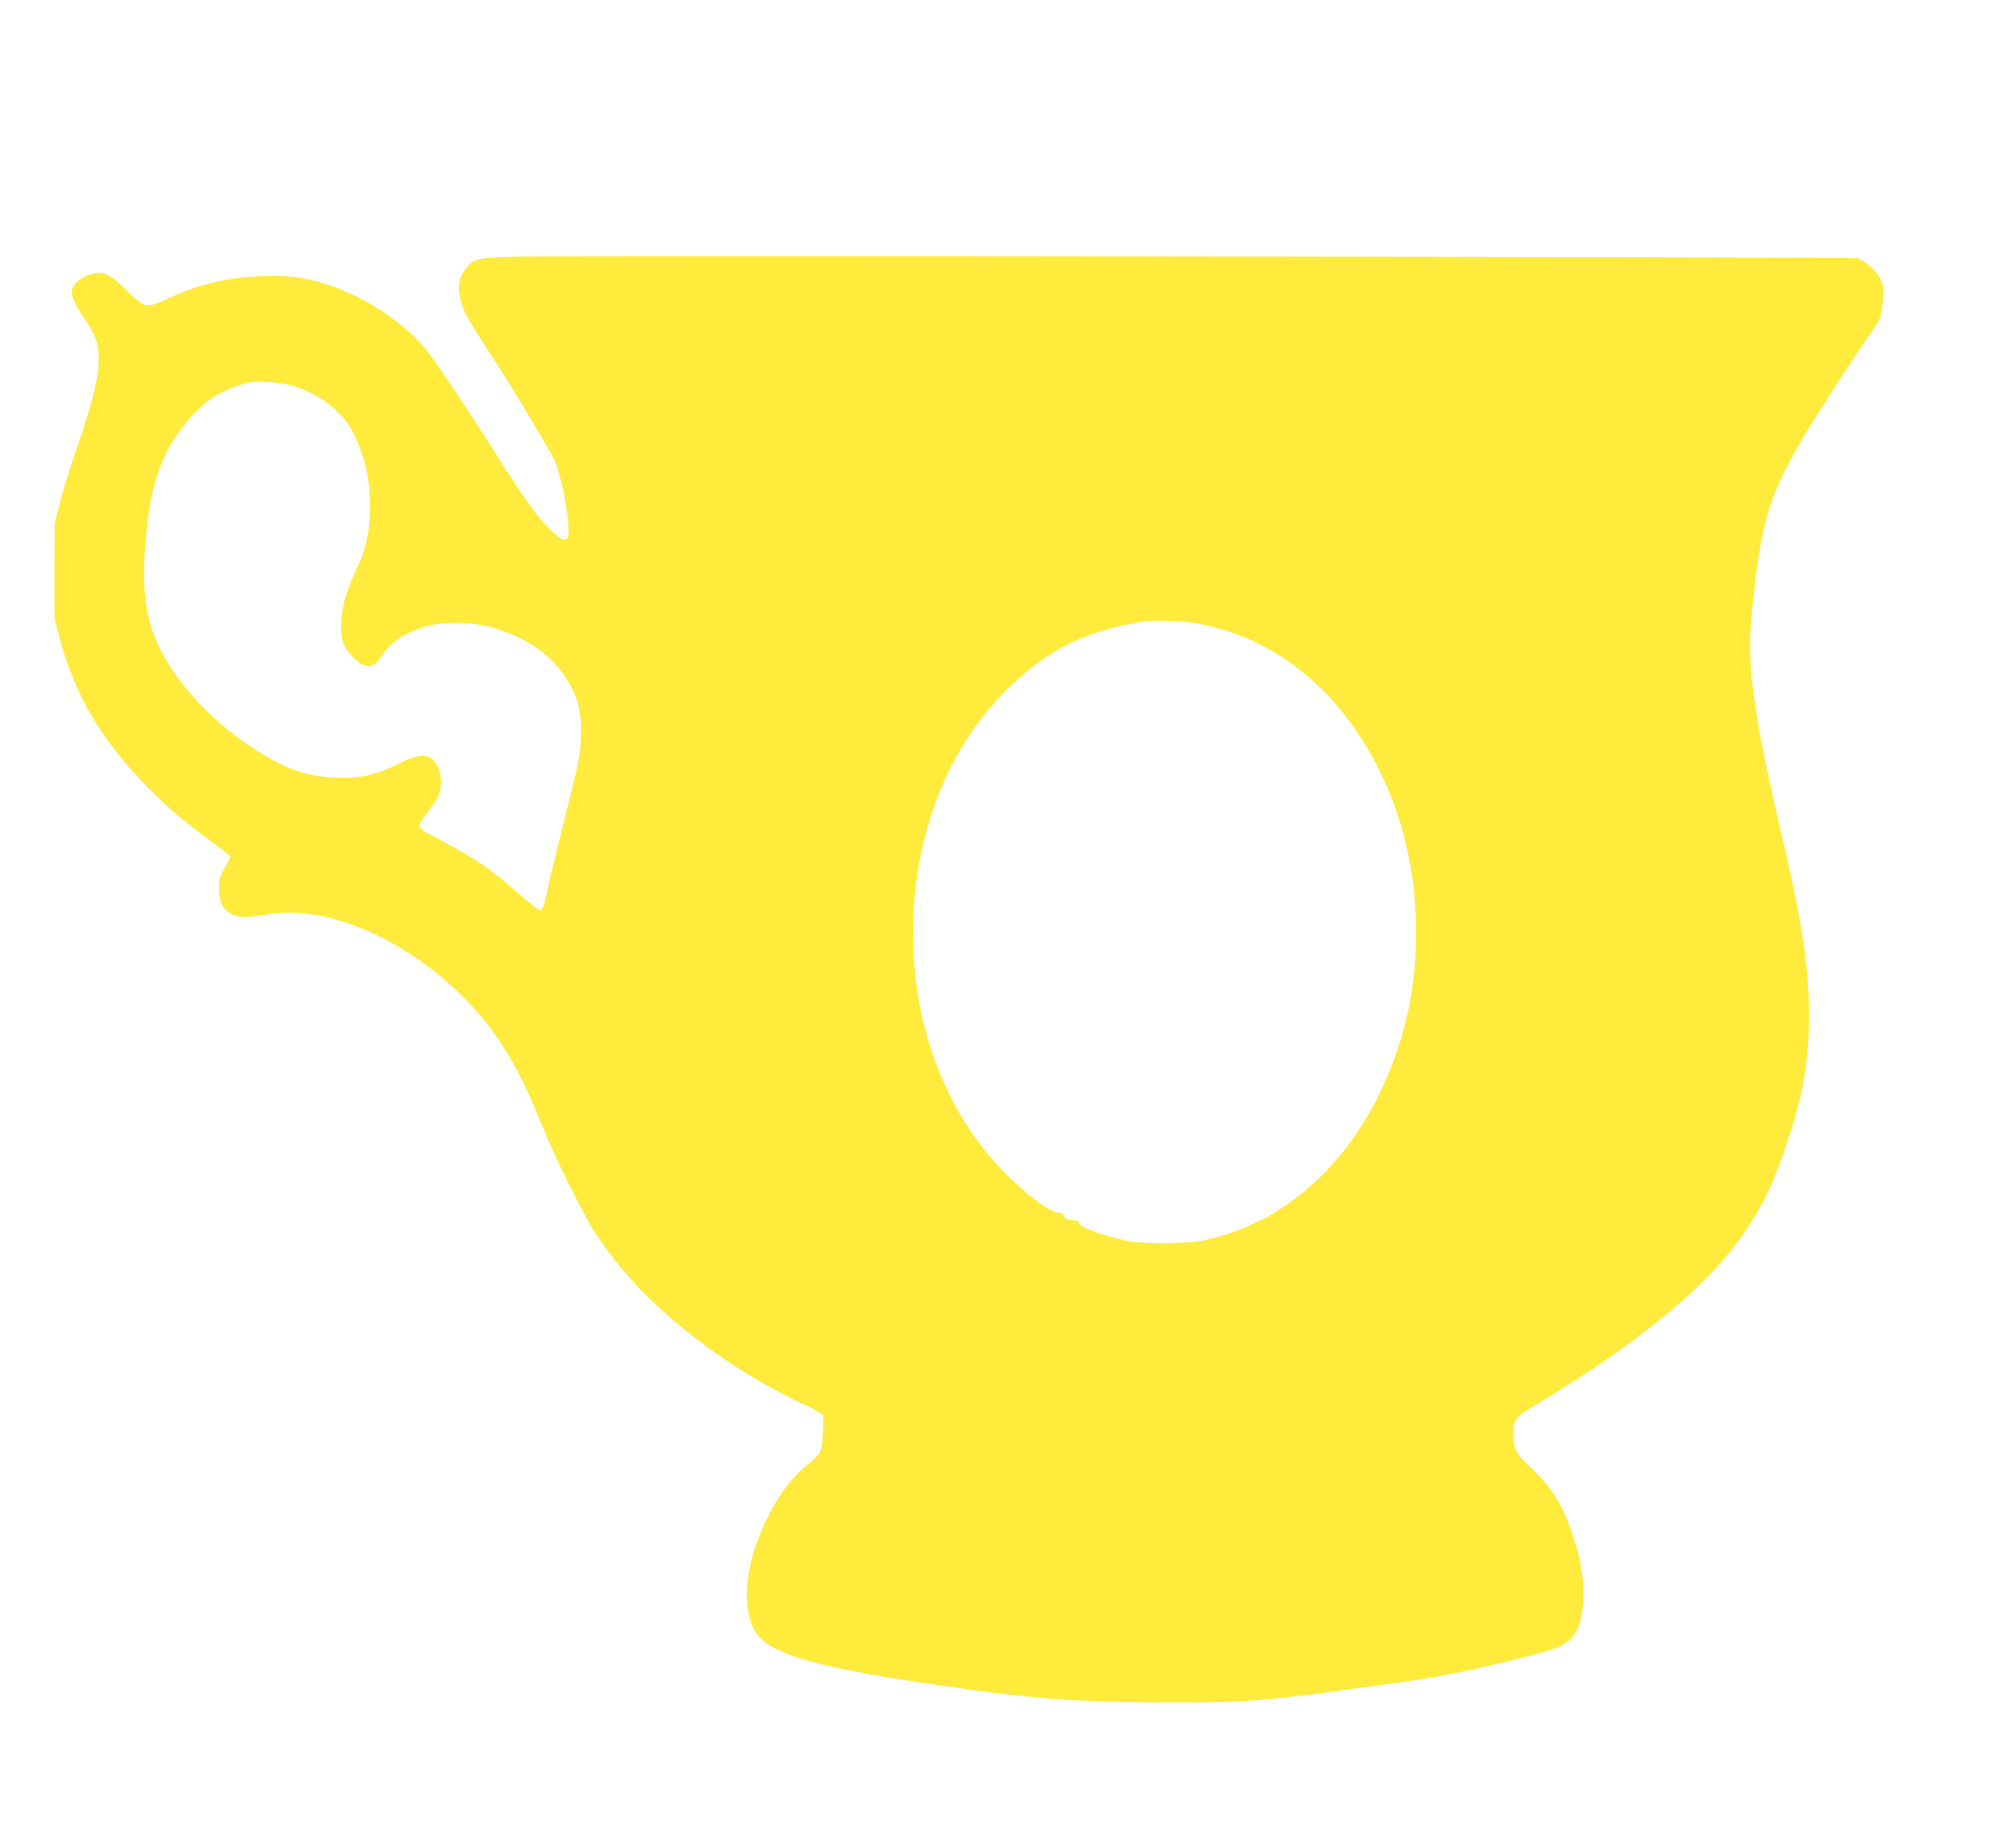 <?xml version="1.0" standalone="no"?>
<!DOCTYPE svg PUBLIC "-//W3C//DTD SVG 20010904//EN"
 "http://www.w3.org/TR/2001/REC-SVG-20010904/DTD/svg10.dtd">
<svg version="1.0" xmlns="http://www.w3.org/2000/svg"
 width="1280pt" height="1163pt" viewBox="0 0 1280 1163"
 preserveAspectRatio="xMidYMid meet">
<g transform="translate(0,1163) scale(0.1,-0.1)"
fill="#ffeb3b" stroke="none">
<path d="M3285 10000 c-261 -6 -280 -11 -334 -84 -50 -71 -50 -148 0 -268 10
-26 75 -131 142 -235 68 -103 155 -240 192 -303 38 -63 101 -169 141 -235 39
-66 79 -134 87 -152 44 -85 96 -336 97 -461 0 -64 -17 -75 -64 -41 -83 59
-186 192 -337 431 -190 303 -430 665 -500 754 -96 121 -282 263 -453 345 -211
100 -379 136 -596 126 -223 -11 -393 -51 -582 -138 -154 -71 -156 -70 -290 62
-82 81 -129 104 -189 93 -55 -11 -108 -42 -129 -76 -31 -51 -18 -86 93 -253
101 -153 86 -313 -73 -774 -39 -112 -87 -267 -107 -344 l-36 -142 -1 -300 0
-300 38 -145 c45 -170 122 -352 208 -494 155 -255 402 -520 673 -723 83 -61
161 -121 175 -131 l25 -20 -39 -75 c-36 -70 -38 -80 -34 -146 4 -79 22 -113
77 -145 41 -24 104 -24 237 -2 453 77 1100 -274 1455 -789 83 -119 174 -293
246 -469 87 -212 165 -382 251 -546 48 -91 89 -169 91 -173 2 -5 41 -63 88
-130 256 -369 740 -756 1243 -994 74 -35 138 -69 143 -76 12 -17 0 -199 -15
-235 -7 -17 -39 -51 -72 -76 -77 -59 -150 -145 -211 -247 -174 -294 -230 -607
-142 -798 76 -164 378 -252 1332 -385 476 -67 783 -87 1310 -87 389 0 454 3
679 26 137 14 259 28 270 30 12 3 89 14 171 25 353 46 449 60 615 90 197 36
577 126 688 164 95 32 134 63 167 131 53 114 51 332 -5 518 -76 250 -136 357
-282 498 -107 103 -118 124 -118 220 0 98 7 107 143 189 592 355 1032 707
1258 1005 172 228 250 388 364 747 94 297 124 551 105 903 -12 227 -57 487
-169 967 -175 751 -219 1063 -192 1361 55 593 103 769 314 1132 83 143 328
524 438 680 69 99 70 102 81 192 9 71 9 100 -1 133 -14 47 -70 114 -115 137
-17 9 -33 19 -36 23 -6 8 -8162 18 -8515 10z m-1444 -815 c176 -46 332 -164
403 -305 18 -36 45 -101 59 -145 70 -212 61 -501 -20 -675 -81 -174 -106 -253
-114 -353 -10 -128 4 -180 69 -247 77 -80 131 -80 182 0 57 89 142 148 275
190 104 33 295 32 420 -2 238 -66 403 -186 504 -365 56 -101 74 -186 69 -335
-4 -114 -11 -150 -97 -493 -51 -203 -101 -410 -111 -460 -23 -110 -35 -145
-52 -145 -8 0 -54 35 -103 78 -237 206 -294 244 -620 416 -23 12 -41 30 -43
41 -1 12 21 50 58 95 33 41 65 91 70 110 16 57 12 127 -10 170 -43 85 -103 92
-236 26 -146 -72 -236 -96 -364 -96 -219 0 -372 53 -601 207 -317 214 -560
518 -630 788 -39 148 -44 333 -18 585 36 342 127 559 314 746 66 66 99 90 176
128 57 28 117 50 154 56 73 11 190 4 266 -15z m5734 -1510 c339 -51 660 -233
900 -510 332 -384 514 -893 516 -1445 2 -354 -65 -670 -209 -985 -131 -288
-313 -525 -537 -700 -73 -57 -209 -145 -223 -145 -3 0 -35 -15 -71 -34 -77
-39 -194 -78 -306 -103 -99 -21 -389 -24 -480 -5 -174 38 -315 90 -315 117 0
9 -14 15 -42 17 -33 2 -45 8 -53 26 -7 15 -18 22 -38 22 -47 0 -186 102 -324
238 -348 345 -562 848 -592 1394 -37 658 178 1275 585 1682 259 258 506 382
874 439 62 10 224 6 315 -8z"/>
</g>
</svg>
